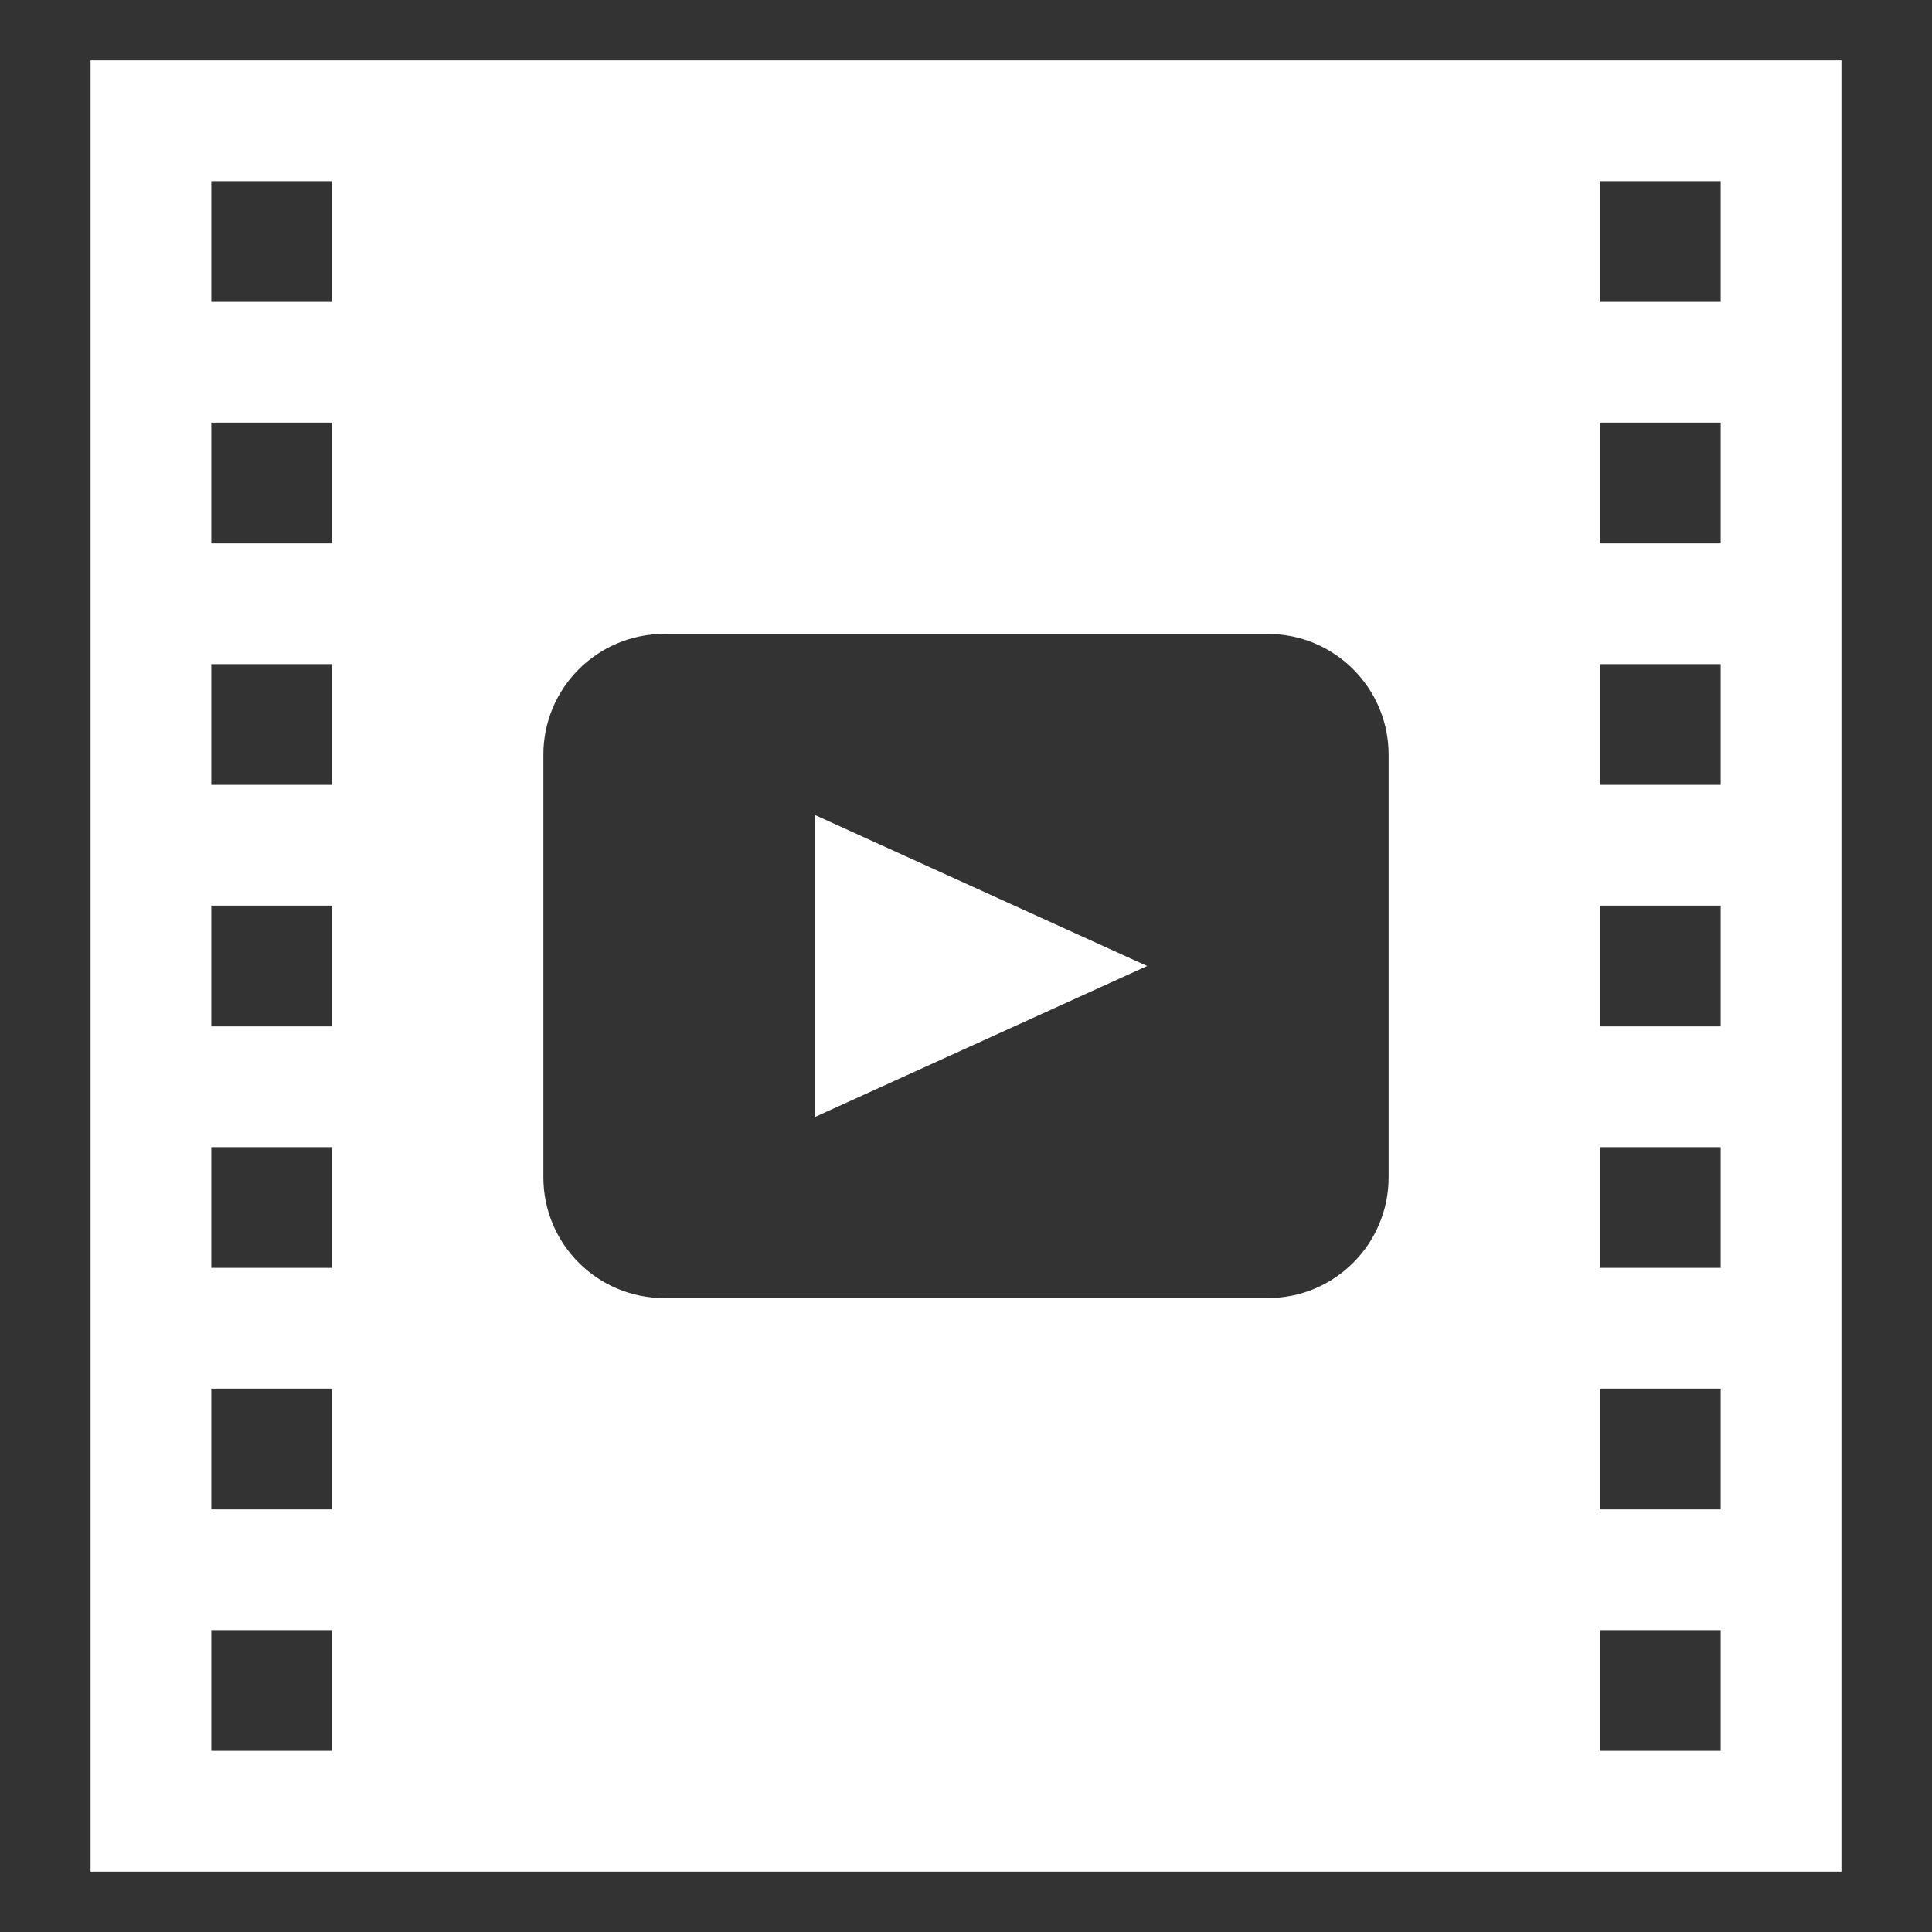 <?xml version="1.0" encoding="utf-8"?>
<!-- Generator: Adobe Illustrator 16.0.0, SVG Export Plug-In . SVG Version: 6.00 Build 0)  -->
<!DOCTYPE svg PUBLIC "-//W3C//DTD SVG 1.1//EN" "http://www.w3.org/Graphics/SVG/1.1/DTD/svg11.dtd">
<svg version="1.1" id="Glyph" xmlns="http://www.w3.org/2000/svg" xmlns:xlink="http://www.w3.org/1999/xlink" x="0px" y="0px"
	 width="512px" height="512px" viewBox="0 0 512 512" enable-background="new 0 0 512 512" xml:space="preserve">
<rect x="0" y="0" width="512" height="512" fill="#333333" stroke="none"/>
<path fill="#FFFFFF" d="M24,16v480h464V16H24z M88,464H56v-32h32V464z M88,400H56v-32h32V400z M88,336H56v-32h32V336z M88,272H56
	v-32h32V272z M88,208H56v-32h32V208z M88,144H56v-32h32V144z M88,80H56V48h32V80z M368,312c0,17.672-14.328,32-32,32H176
	c-17.672,0-32-14.328-32-32V200c0-17.672,14.328-32,32-32h160c17.672,0,32,14.328,32,32V312z M456,464h-32v-32h32V464z M456,400h-32
	v-32h32V400z M456,336h-32v-32h32V336z M456,272h-32v-32h32V272z M456,208h-32v-32h32V208z M456,144h-32v-32h32V144z M456,80h-32V48
	h32V80z"/>
<path fill="#FFFFFF" d="M216,296v-80l88,40L216,296z"/>
</svg>
